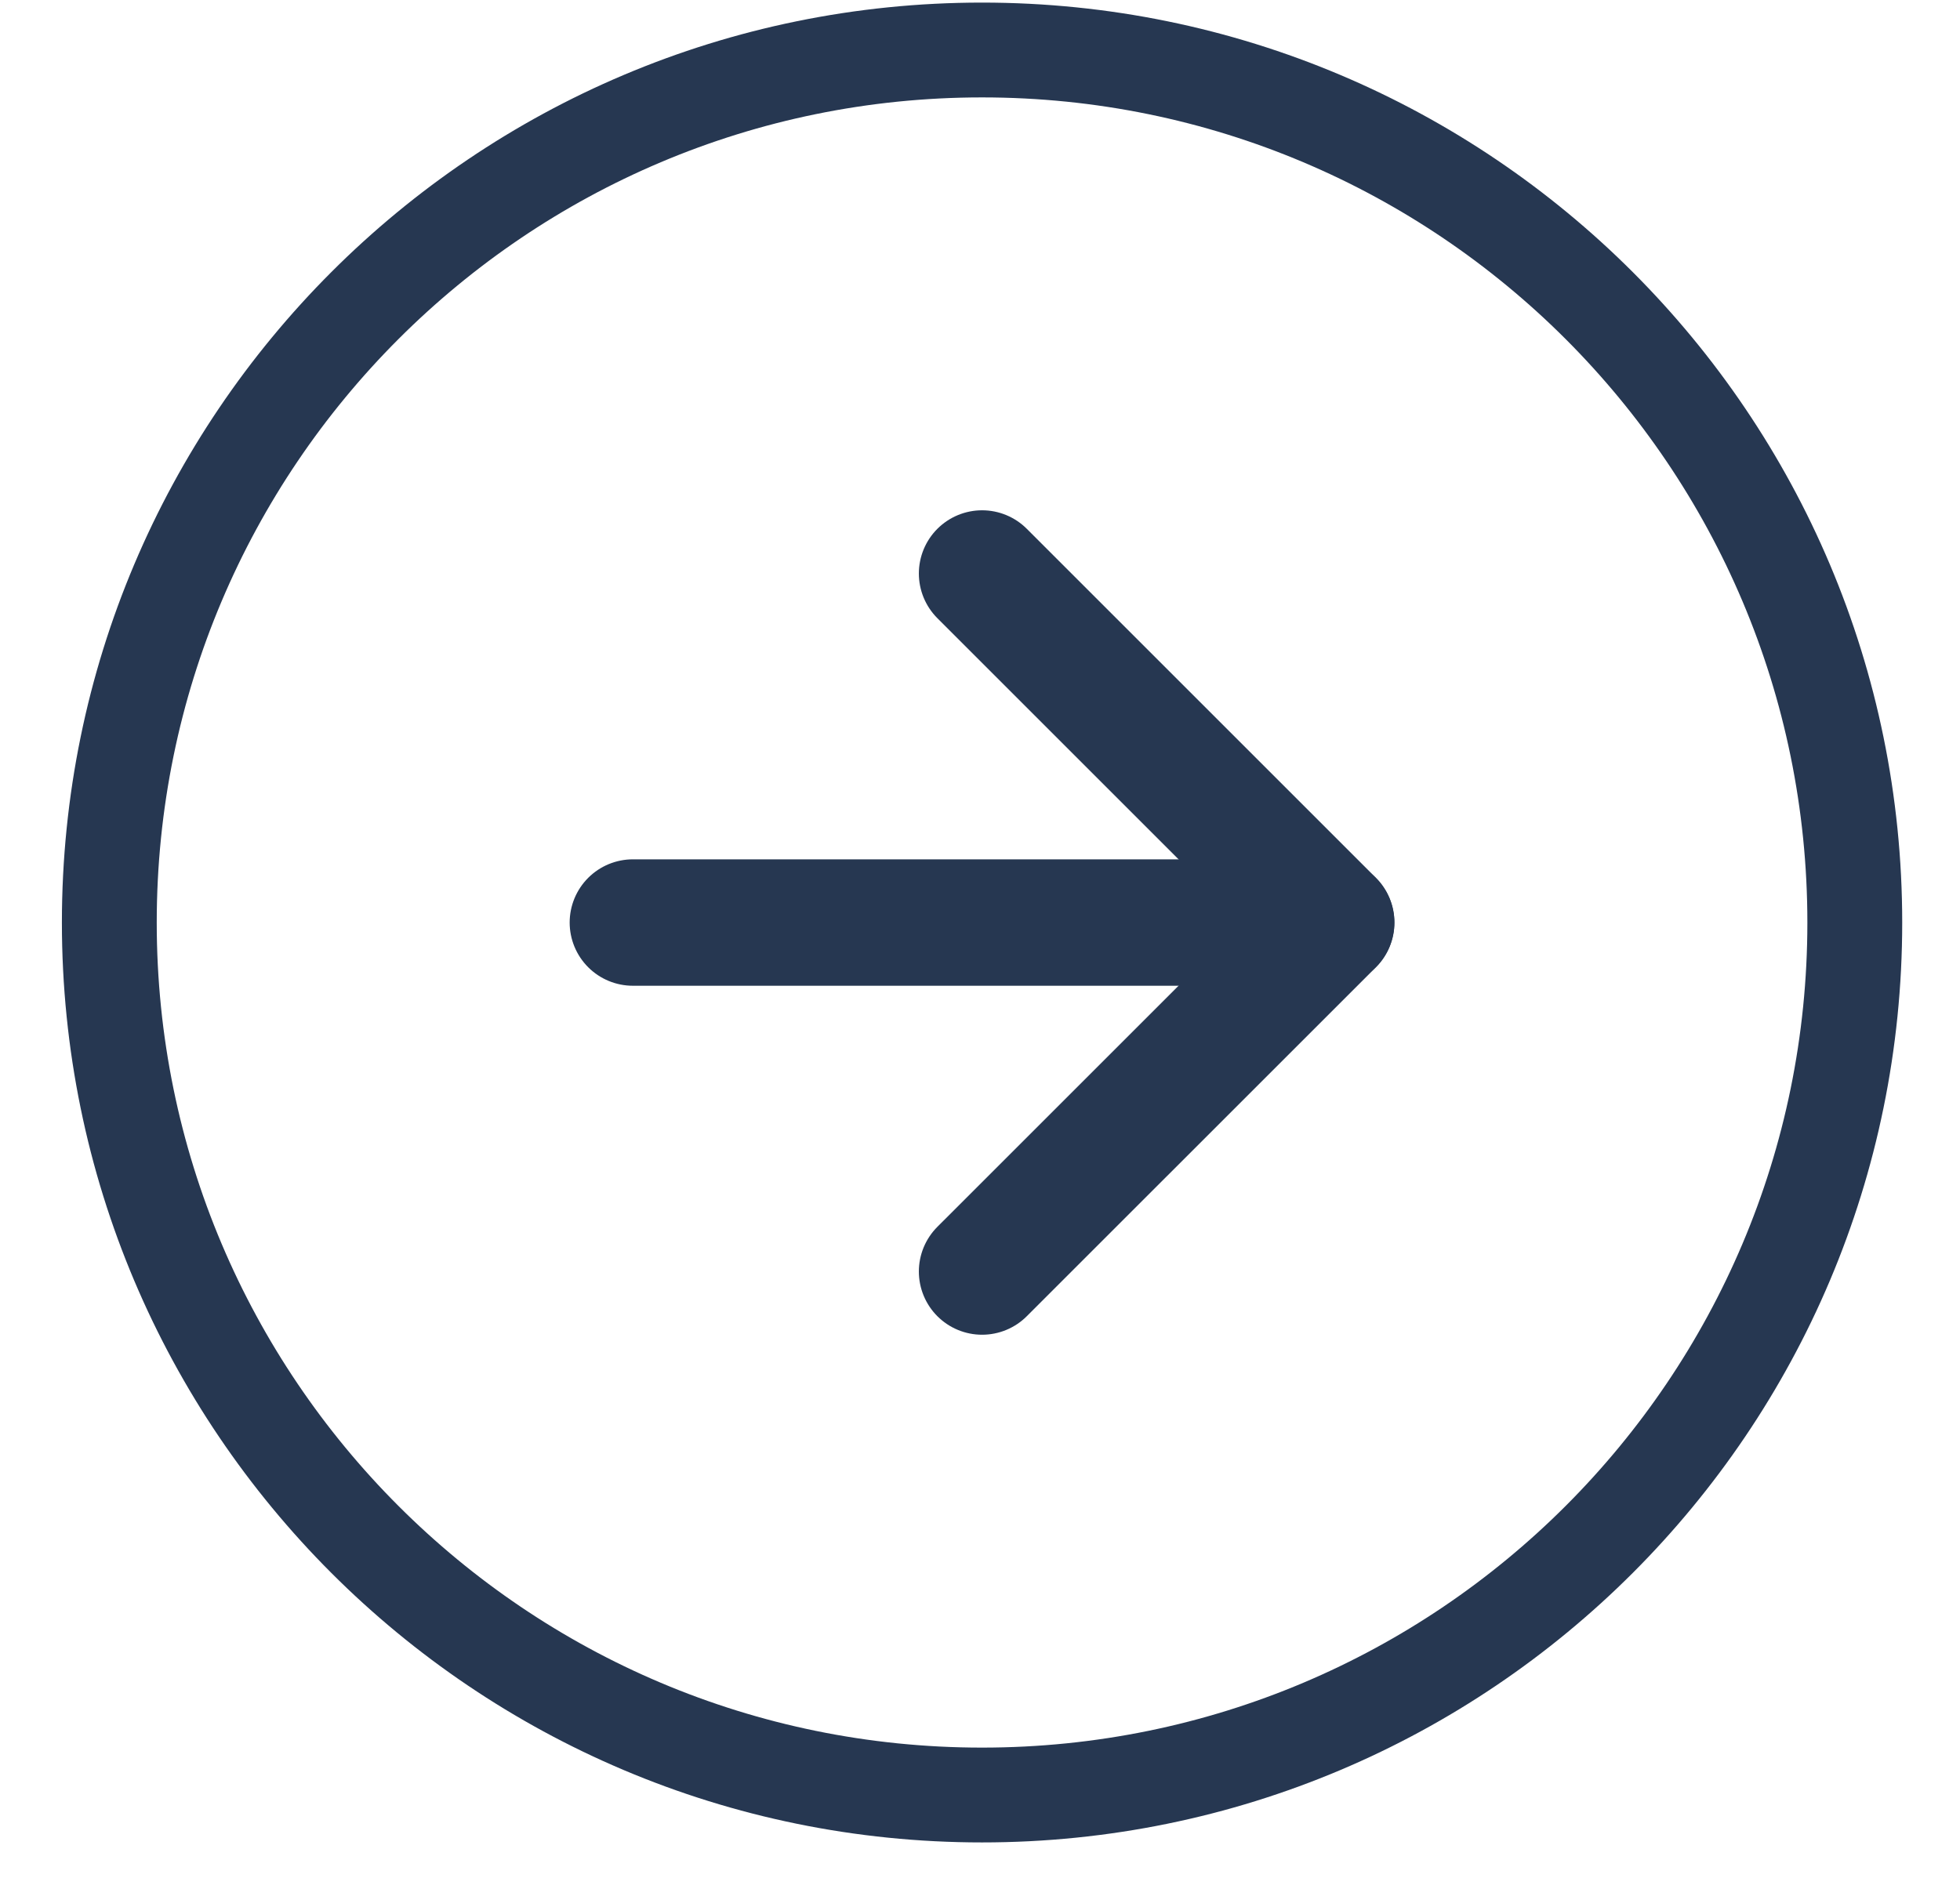 <?xml version="1.0" encoding="UTF-8"?> <svg xmlns="http://www.w3.org/2000/svg" width="31" height="30" viewBox="0 0 31 30" fill="none"> <path d="M15.532 28.398C23.156 28.398 29.336 22.218 29.336 14.595C29.336 6.971 23.156 0.791 15.532 0.791C7.909 0.791 1.729 6.971 1.729 14.595C1.729 22.218 7.909 28.398 15.532 28.398Z" stroke="#263751" stroke-width="1.5" stroke-linecap="round" stroke-linejoin="round"></path> <path d="M15.533 20.116L21.055 14.595L15.533 9.073" stroke="#263751" stroke-width="2" stroke-linecap="round" stroke-linejoin="round"></path> <path d="M10.01 14.595H21.053" stroke="#263751" stroke-width="2" stroke-linecap="round" stroke-linejoin="round"></path> </svg> 